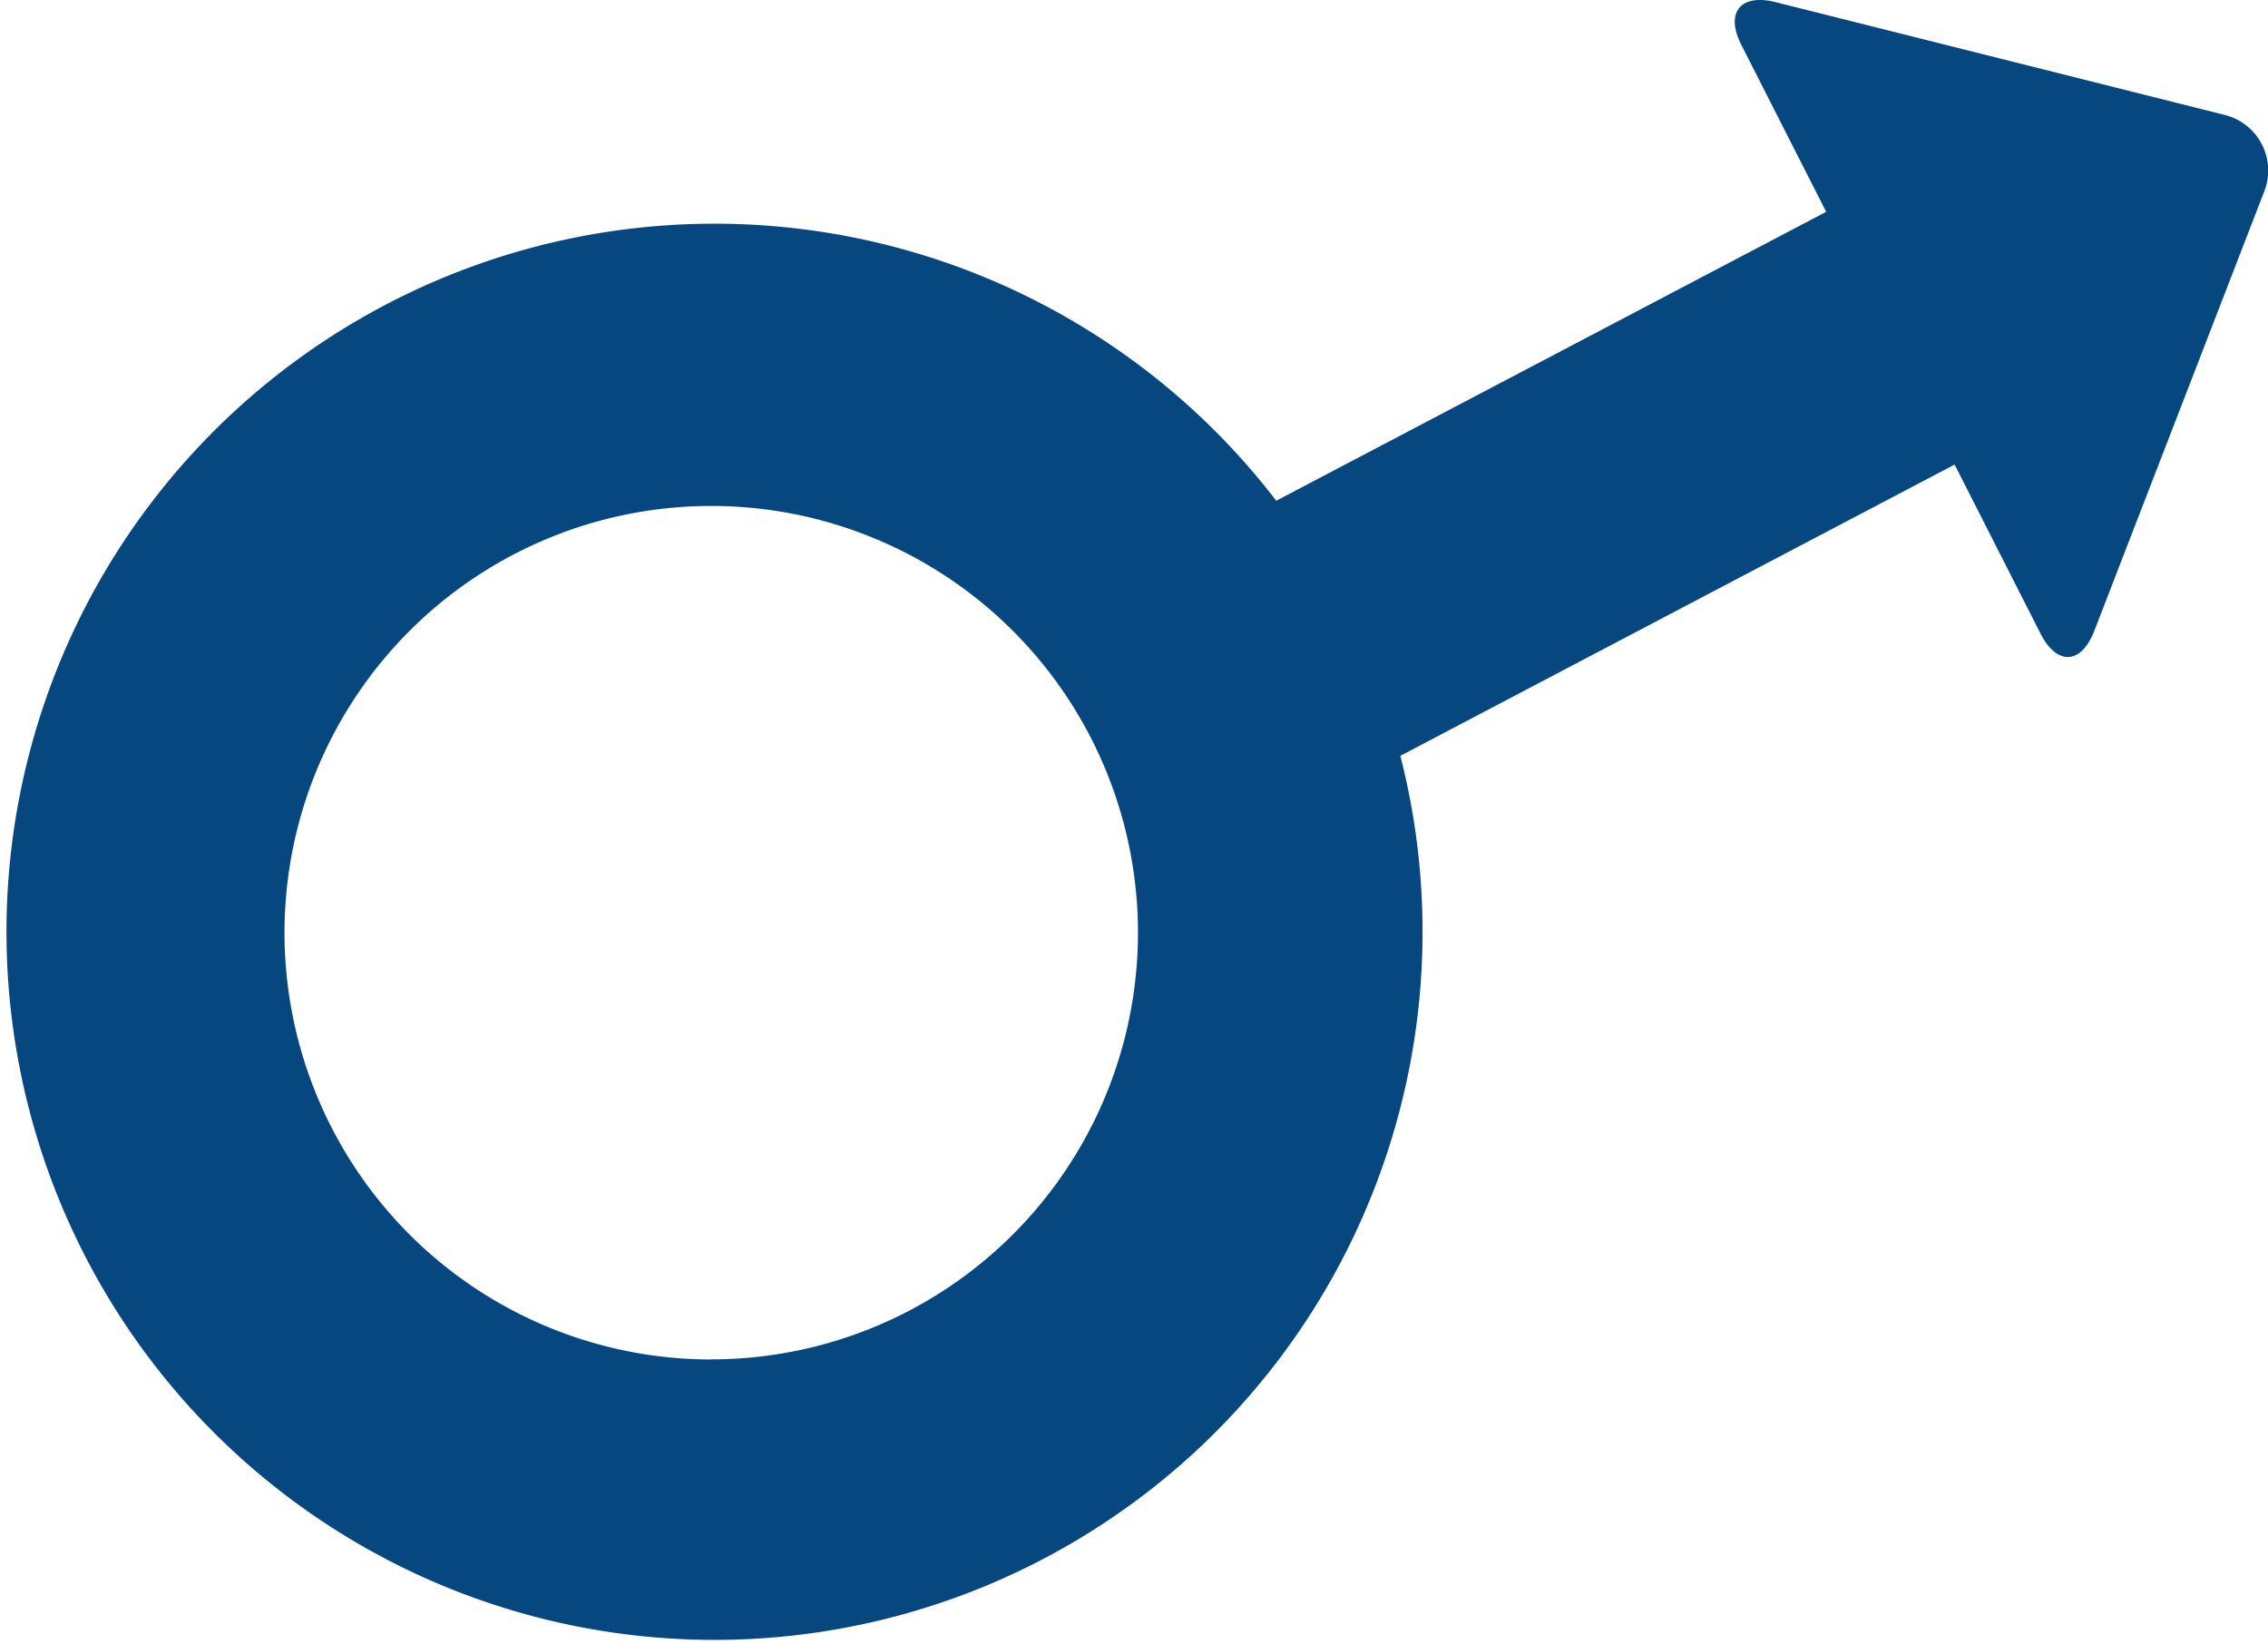 <svg xmlns="http://www.w3.org/2000/svg" viewBox="0 0 113.696 82.401"><defs><clipPath id="clip-path"><path id="Rettangolo_4992" d="M0 0h113.696v82.401H0z" class="cls-1" data-name="Rettangolo 4992"></path></clipPath><style>.cls-1{fill:#06477f}</style></defs><g id="Raggruppa_4942" data-name="Raggruppa 4942" style="isolation:isolate"><g id="Raggruppa_4941" clip-path="url(#clip-path)" data-name="Raggruppa 4941"><path id="Tracciato_49721" d="M111.457 5.744 89.014.108c-1.773-.445-2.546.524-1.714 2.154l4.247 8.355L63.979 25.1A35.494 35.494 0 1 0 70.2 37.887l27.786-14.6 4.3 8.462c.829 1.63 2.046 1.569 2.706-.136l8.493-21.959a2.873 2.873 0 0 0-2.026-3.909m-75.8 62.4a21.392 21.392 0 1 1 21.388-21.398 21.391 21.391 0 0 1-21.393 21.392" class="cls-1" data-name="Tracciato 49721"></path></g></g></svg>